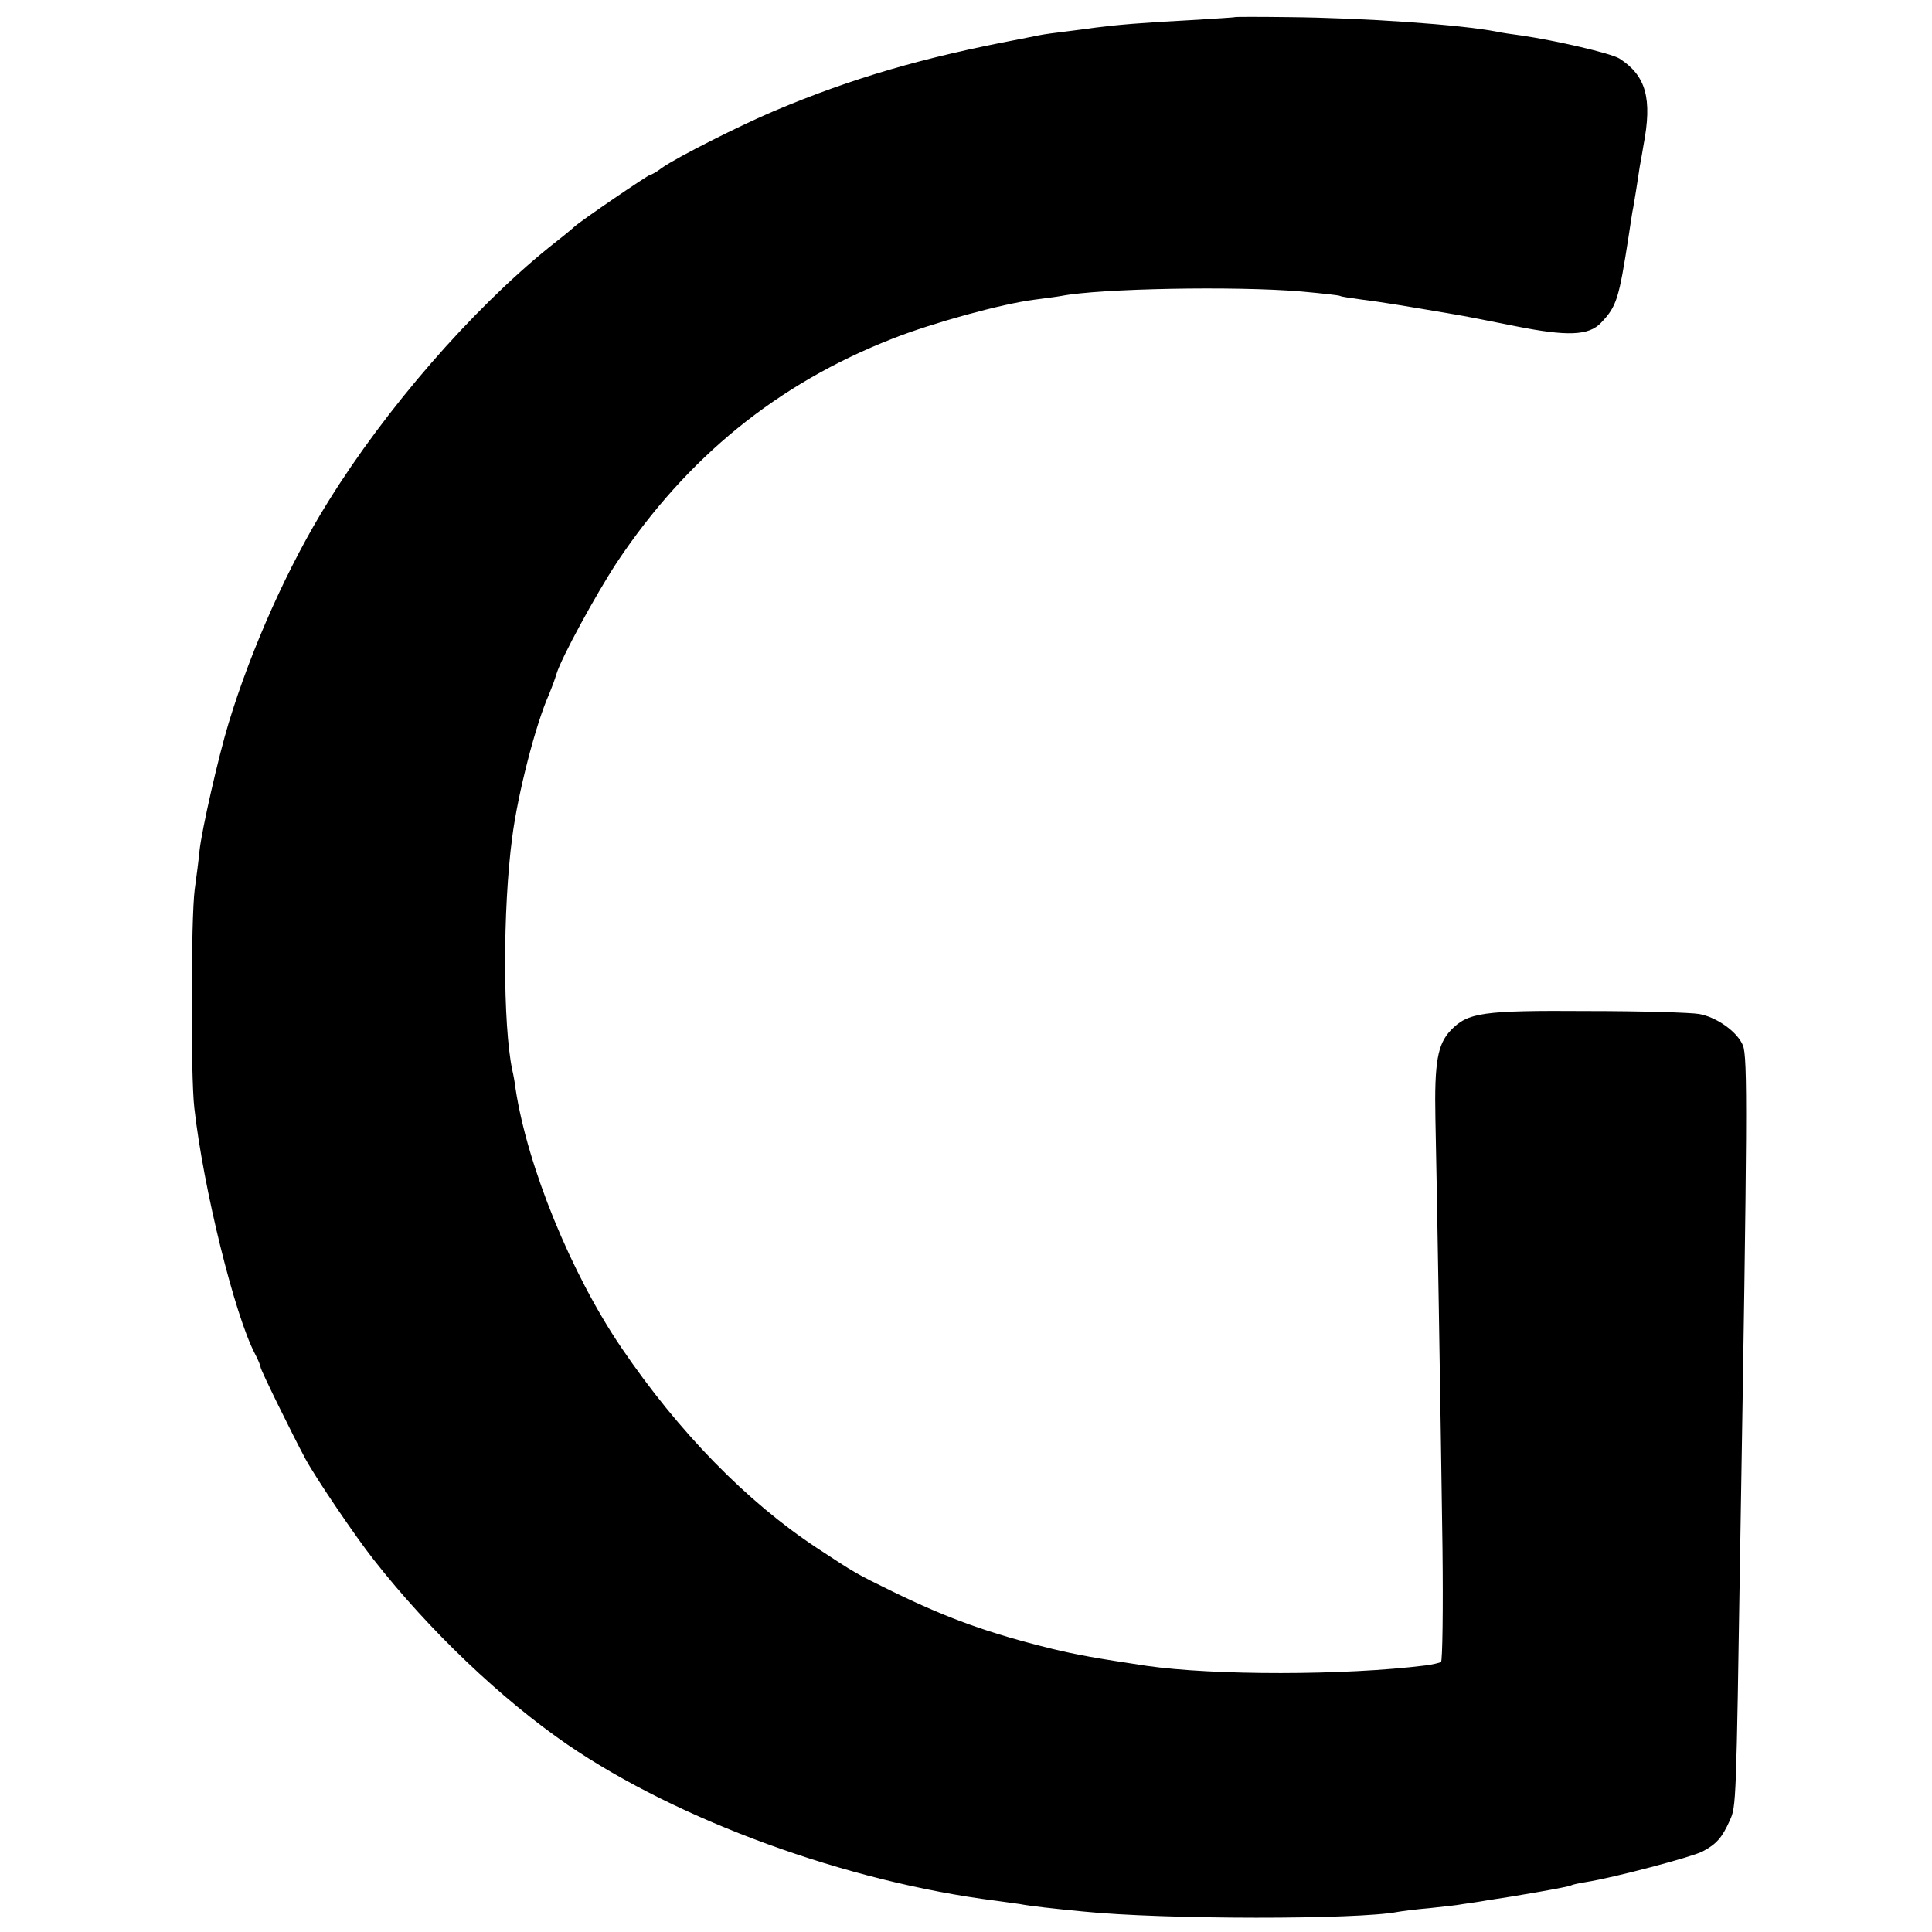 <?xml version="1.0" standalone="no"?>
<!DOCTYPE svg PUBLIC "-//W3C//DTD SVG 20010904//EN"
 "http://www.w3.org/TR/2001/REC-SVG-20010904/DTD/svg10.dtd">
<svg version="1.0" xmlns="http://www.w3.org/2000/svg"
 width="519pt" height="519pt" viewBox="0 0 519 519"
 preserveAspectRatio="xMidYMid meet">
<g transform="translate(0,519) scale(0.1,-0.1)"
fill="#000000" stroke="none">
<path d="M3317 5144 c-1 -1 -54 -4 -117 -8 -134 -7 -202 -13 -256 -20 -22 -3
-59 -8 -84 -11 -25 -3 -56 -7 -70 -10 -14 -3 -36 -7 -50 -10 -259 -49 -449
-104 -660 -193 -92 -39 -259 -123 -302 -153 -14 -11 -29 -19 -32 -19 -5 0
-183 -121 -203 -139 -6 -6 -38 -32 -70 -57 -206 -167 -436 -431 -591 -681
-107 -171 -207 -395 -268 -596 -28 -92 -72 -287 -78 -342 -2 -22 -8 -69 -13
-105 -10 -78 -11 -500 -1 -586 24 -215 108 -556 163 -661 8 -15 15 -32 15 -36
0 -7 87 -184 121 -247 29 -53 134 -208 183 -270 149 -190 342 -374 521 -497
297 -203 748 -368 1150 -419 22 -3 51 -7 65 -9 24 -5 96 -13 170 -20 218 -22
738 -22 845 -1 11 2 49 7 85 10 36 4 76 8 90 11 14 2 43 6 65 10 75 11 219 36
225 40 3 2 21 6 40 9 76 12 283 67 313 82 38 20 53 37 74 84 17 38 17 39 28
745 19 1147 20 1305 7 1337 -15 36 -69 75 -117 84 -22 4 -157 8 -300 8 -284 2
-322 -4 -368 -52 -35 -37 -44 -85 -41 -237 4 -180 14 -789 19 -1152 2 -166 0
-305 -4 -308 -5 -2 -24 -7 -42 -9 -217 -27 -568 -27 -749 -1 -139 21 -184 29
-255 46 -170 42 -278 81 -426 153 -102 50 -100 49 -205 118 -188 124 -371 311
-525 538 -135 199 -252 486 -284 695 -2 17 -6 39 -9 51 -25 120 -26 430 0 625
15 117 63 304 99 384 7 17 16 41 20 55 13 43 105 212 162 299 188 282 431 480
740 601 109 43 295 94 382 105 30 4 62 8 72 10 103 20 466 27 644 12 55 -5
102 -10 105 -12 3 -2 30 -6 60 -10 48 -6 98 -14 250 -40 19 -3 91 -17 160 -31
140 -28 198 -26 231 9 42 44 48 64 74 232 3 22 8 51 10 65 3 14 7 40 10 58 3
17 7 47 10 65 3 17 8 43 10 57 24 125 7 187 -65 233 -23 14 -169 48 -265 62
-23 3 -51 7 -64 10 -98 19 -356 37 -558 39 -79 1 -145 1 -146 0z"/>
</g>
</svg>
